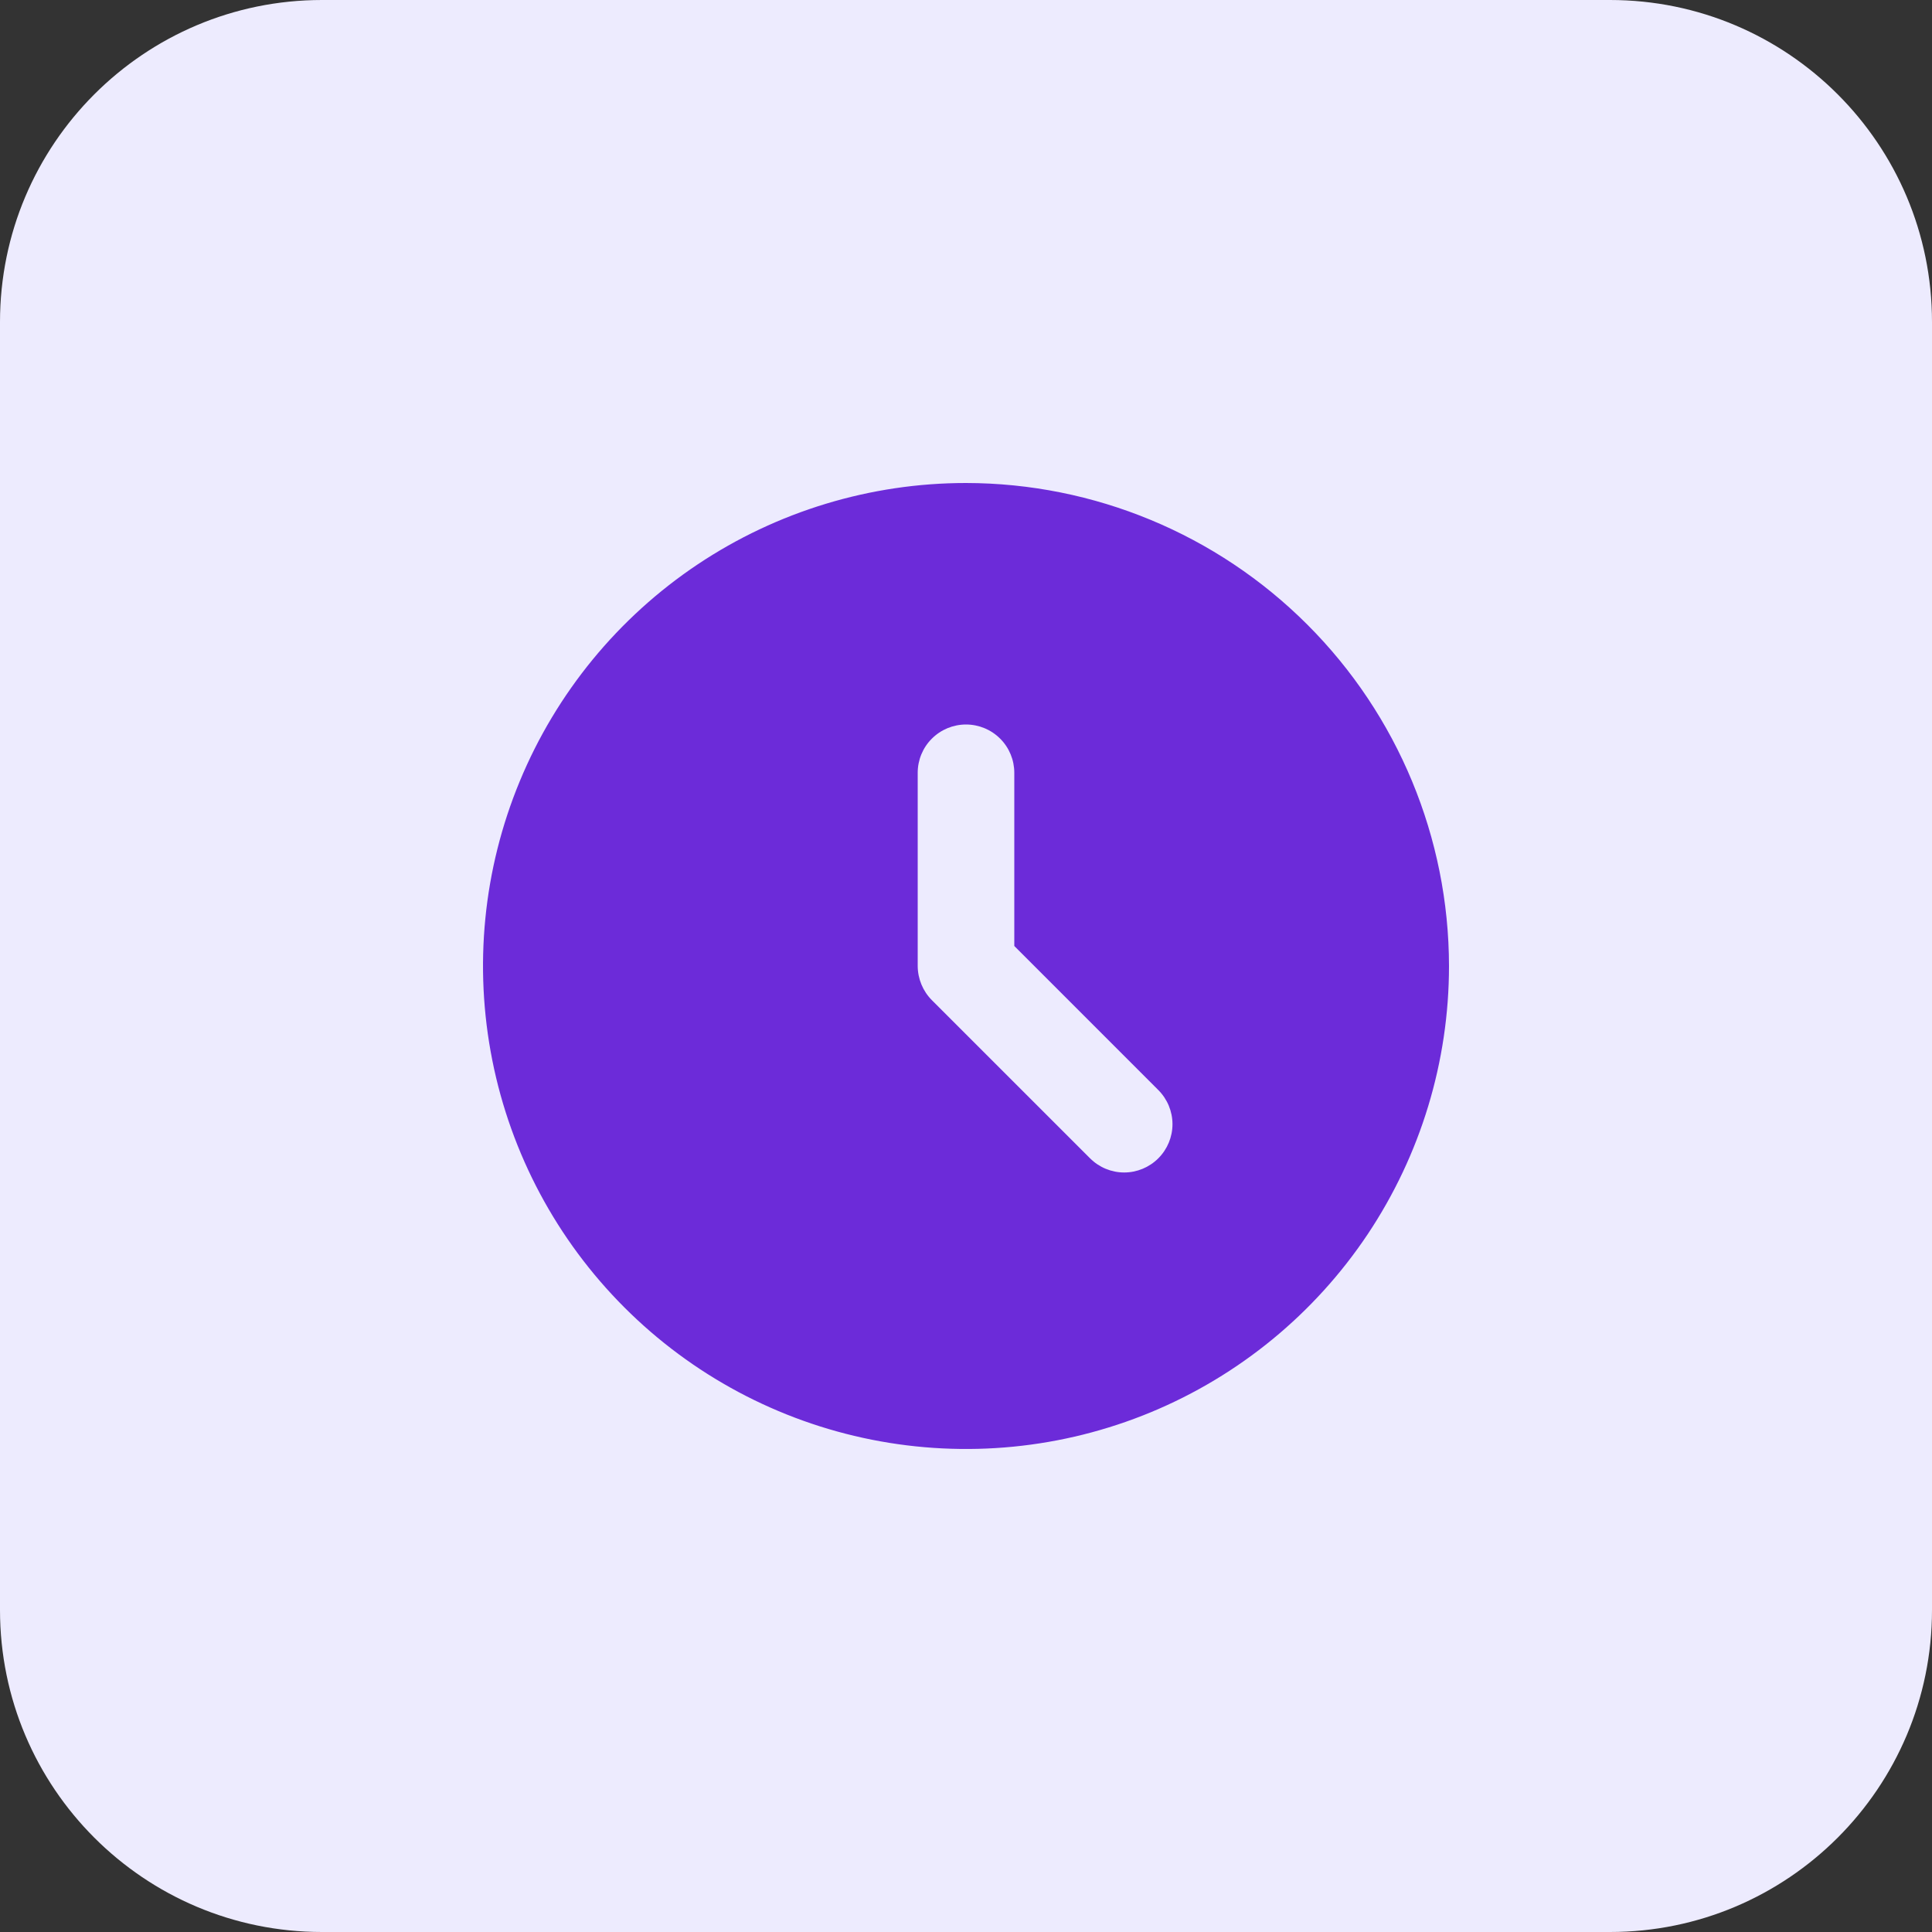 <svg width="48" height="48" viewBox="0 0 48 48" fill="none" xmlns="http://www.w3.org/2000/svg">
<rect x="0" y="0" width="48" height="48" fill="#333333" stroke="none"/>
<path d="M0 8C0 3.582 3.582 0 8 0H40C44.418 0 48 3.582 48 8V40C48 44.418 44.418 48 40 48H8C3.582 48 0 44.418 0 40V8Z" fill="#EDEBFE"/>
<g clip-path="url(#clip0_17254_7451)">
<path d="M24 12C21.627 12 19.307 12.704 17.333 14.022C15.36 15.341 13.822 17.215 12.914 19.408C12.005 21.601 11.768 24.013 12.231 26.341C12.694 28.669 13.836 30.807 15.515 32.485C17.193 34.163 19.331 35.306 21.659 35.769C23.987 36.232 26.399 35.995 28.592 35.087C30.785 34.178 32.659 32.64 33.978 30.667C35.296 28.693 36 26.373 36 24C35.996 20.819 34.731 17.768 32.481 15.519C30.232 13.269 27.181 12.004 24 12V12ZM28.778 28.778C28.553 29.003 28.248 29.13 27.93 29.13C27.612 29.13 27.307 29.003 27.082 28.778L23.153 24.85C22.928 24.624 22.802 24.319 22.8 24V19.2C22.8 18.882 22.926 18.576 23.151 18.352C23.377 18.126 23.682 18 24 18C24.318 18 24.623 18.126 24.849 18.352C25.074 18.576 25.2 18.882 25.2 19.2V23.503L28.778 27.082C29.003 27.307 29.13 27.612 29.13 27.93C29.13 28.248 29.003 28.553 28.778 28.778V28.778Z" fill="#6C2BD9"/>
</g>
<defs>
<clipPath id="clip0_17254_7451">
<rect width="24" height="24" fill="white" transform="translate(12 12)"/>
</clipPath>
</defs>
</svg>
